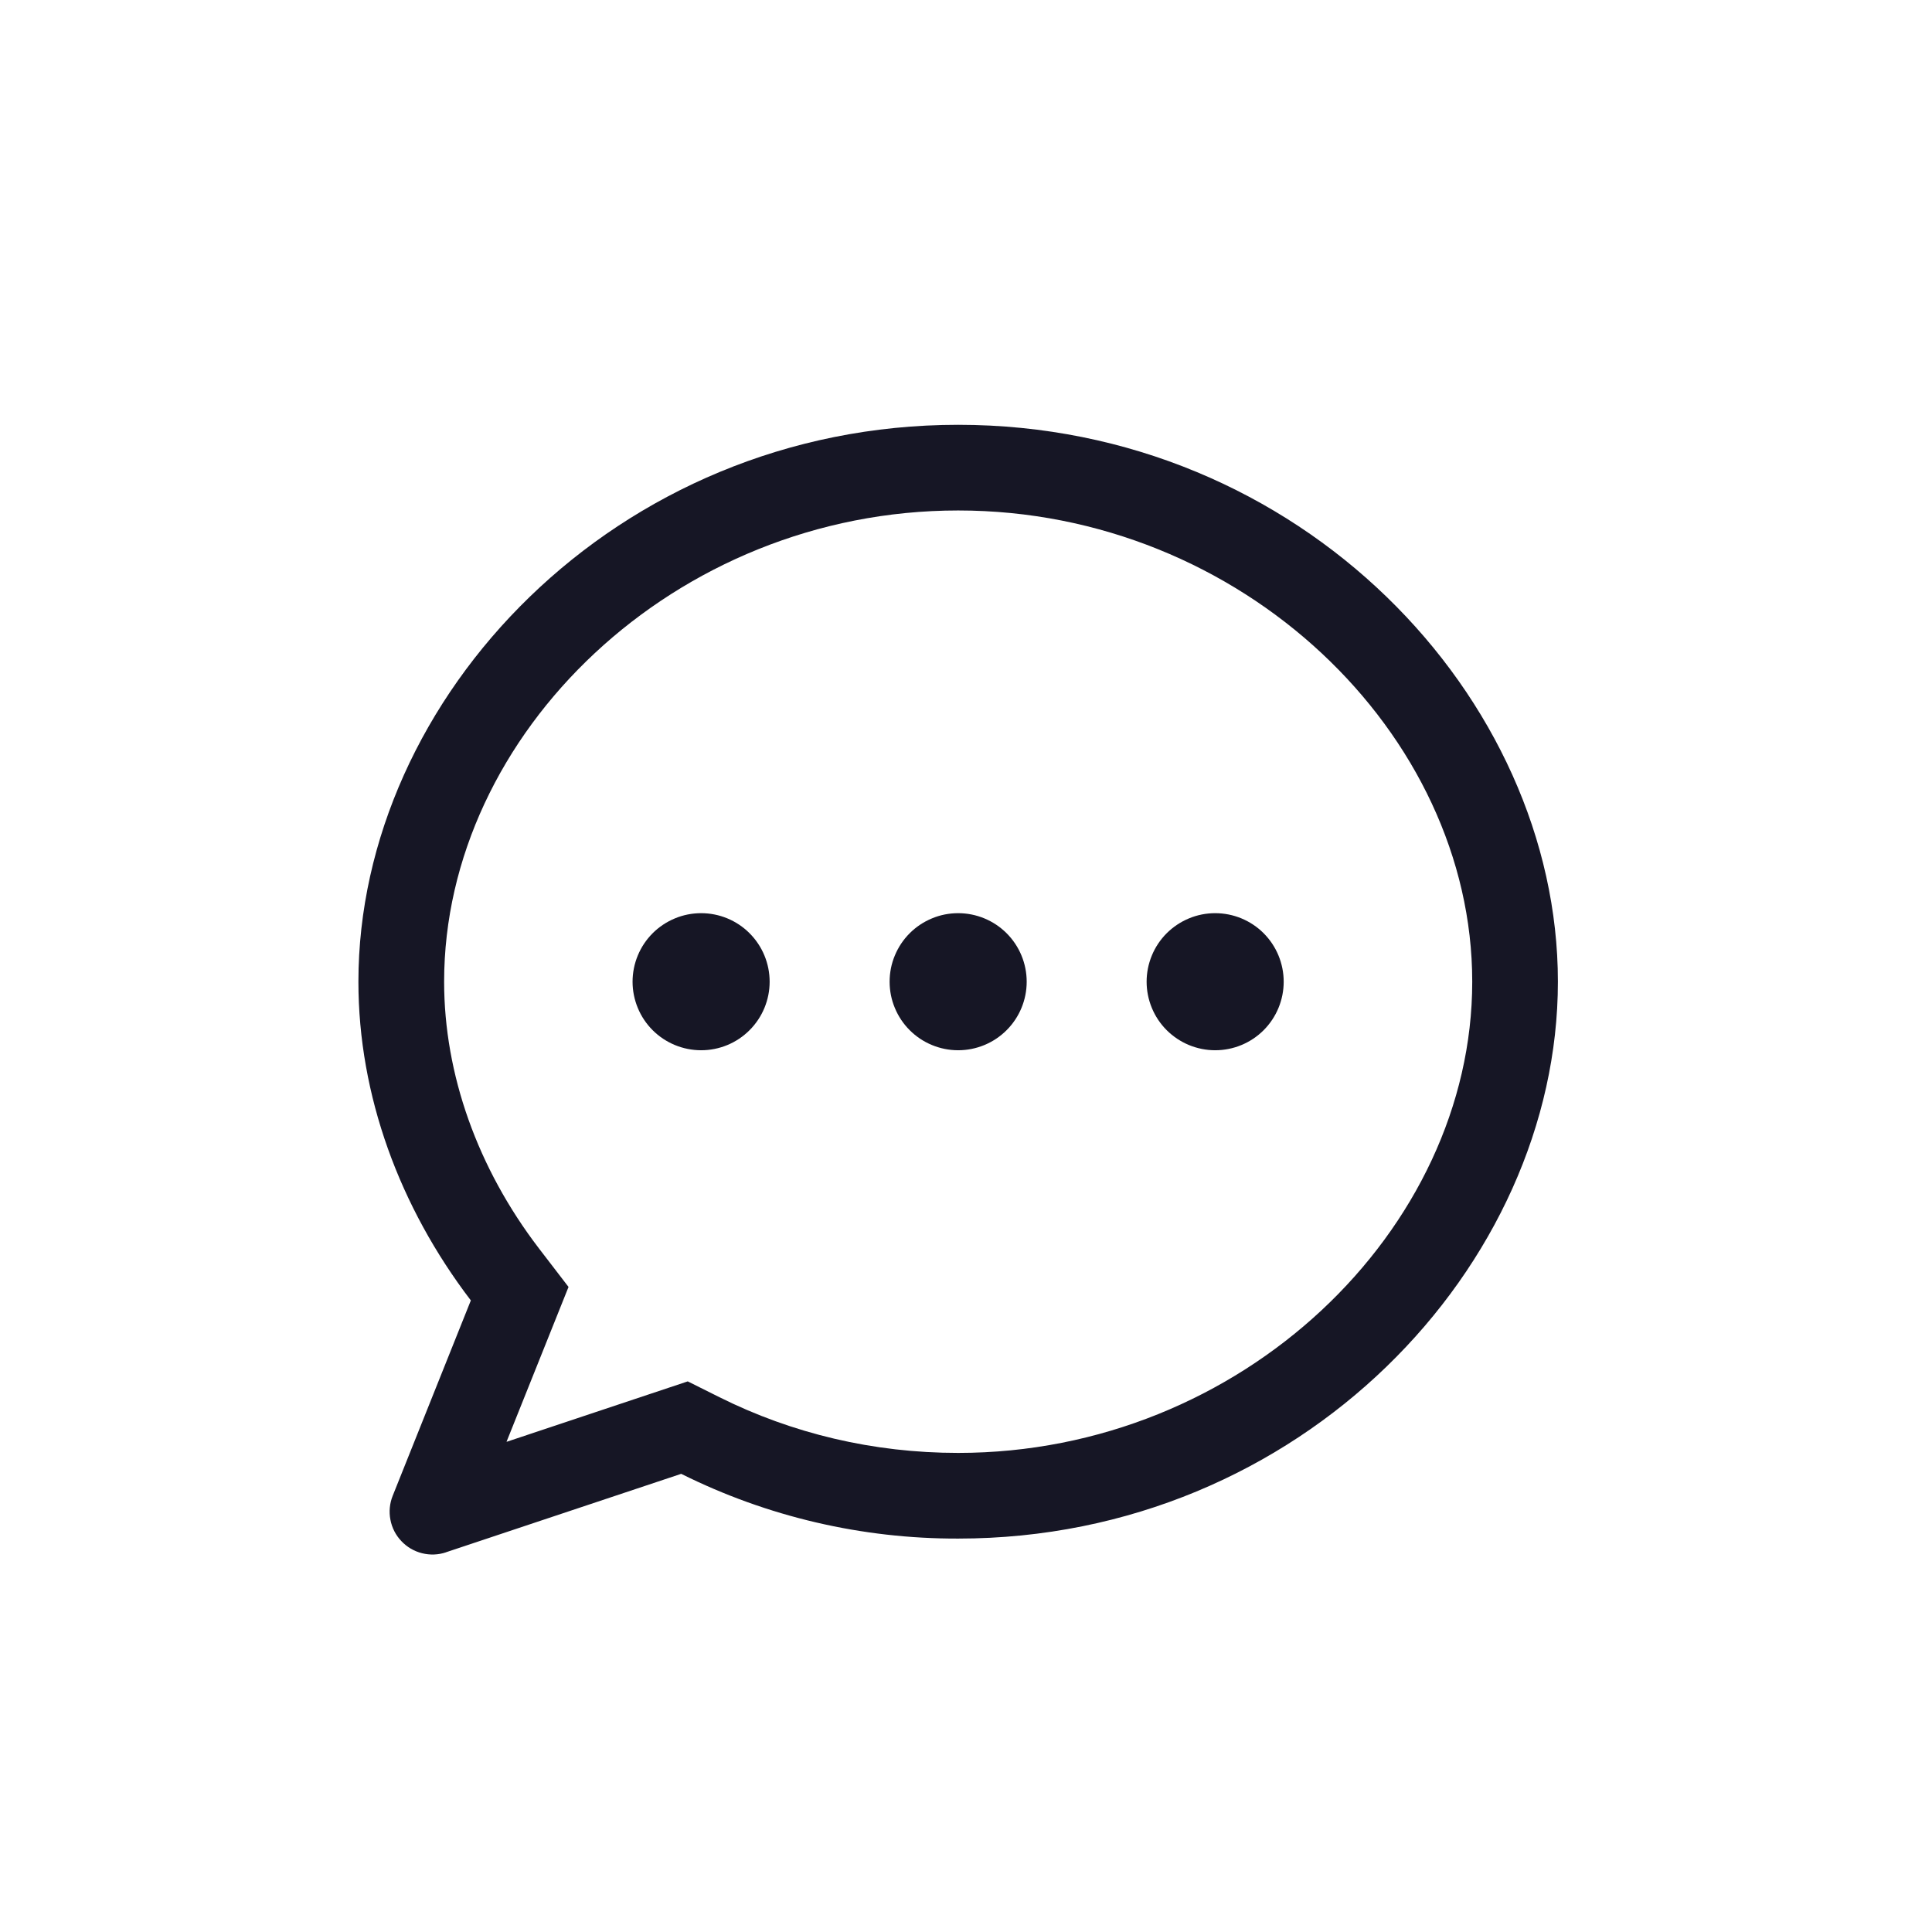 <svg width="41" height="41" viewBox="0 0 41 41" fill="none" xmlns="http://www.w3.org/2000/svg">
<path d="M10.752 30.597L14.595 29.315L15.268 29.651C16.814 30.422 18.532 30.833 20.334 30.833C26.352 30.833 31.243 26.095 31.243 20.833C31.243 15.572 26.352 10.833 20.334 10.833C14.316 10.833 9.425 15.572 9.425 20.833C9.425 22.797 10.134 24.79 11.437 26.493L12.065 27.311L10.75 30.595L10.752 30.597ZM9.466 32.942C9.302 32.998 9.125 33.004 8.957 32.962C8.788 32.92 8.636 32.831 8.517 32.704C8.397 32.578 8.317 32.421 8.285 32.25C8.252 32.08 8.269 31.904 8.334 31.742L9.992 27.597C8.479 25.615 7.606 23.244 7.606 20.833C7.606 14.808 13.061 9.015 20.334 9.015C27.606 9.015 33.061 14.808 33.061 20.833C33.061 26.859 27.606 32.651 20.334 32.651C18.294 32.657 16.281 32.187 14.456 31.277L9.466 32.941V32.942Z" fill="#161625"/>
<path d="M20.333 22.288C20.142 22.288 19.953 22.25 19.777 22.177C19.6 22.104 19.44 21.997 19.305 21.862C19.17 21.727 19.063 21.567 18.99 21.39C18.916 21.214 18.879 21.024 18.879 20.834C18.879 20.642 18.916 20.453 18.99 20.277C19.063 20.1 19.17 19.94 19.305 19.805C19.44 19.67 19.6 19.563 19.777 19.49C19.953 19.416 20.142 19.379 20.333 19.379C20.719 19.379 21.089 19.532 21.362 19.805C21.635 20.078 21.788 20.448 21.788 20.834C21.788 21.219 21.635 21.589 21.362 21.862C21.089 22.135 20.719 22.288 20.333 22.288ZM25.788 22.288C25.597 22.288 25.408 22.25 25.231 22.177C25.055 22.104 24.895 21.997 24.759 21.862C24.624 21.727 24.517 21.567 24.444 21.39C24.371 21.214 24.333 21.024 24.333 20.834C24.333 20.642 24.371 20.453 24.444 20.277C24.517 20.1 24.624 19.94 24.759 19.805C24.895 19.67 25.055 19.563 25.231 19.49C25.408 19.416 25.597 19.379 25.788 19.379C26.174 19.379 26.544 19.532 26.817 19.805C27.089 20.078 27.242 20.448 27.242 20.834C27.242 21.219 27.089 21.589 26.817 21.862C26.544 22.135 26.174 22.288 25.788 22.288ZM14.879 22.288C14.688 22.288 14.499 22.25 14.322 22.177C14.146 22.104 13.985 21.997 13.85 21.862C13.715 21.727 13.608 21.567 13.535 21.39C13.462 21.214 13.424 21.024 13.424 20.834C13.424 20.642 13.462 20.453 13.535 20.277C13.608 20.1 13.715 19.94 13.85 19.805C13.985 19.67 14.146 19.563 14.322 19.49C14.499 19.416 14.688 19.379 14.879 19.379C15.265 19.379 15.635 19.532 15.907 19.805C16.18 20.078 16.333 20.448 16.333 20.834C16.333 21.219 16.18 21.589 15.907 21.862C15.635 22.135 15.265 22.288 14.879 22.288Z" fill="#161625"/>
</svg>
